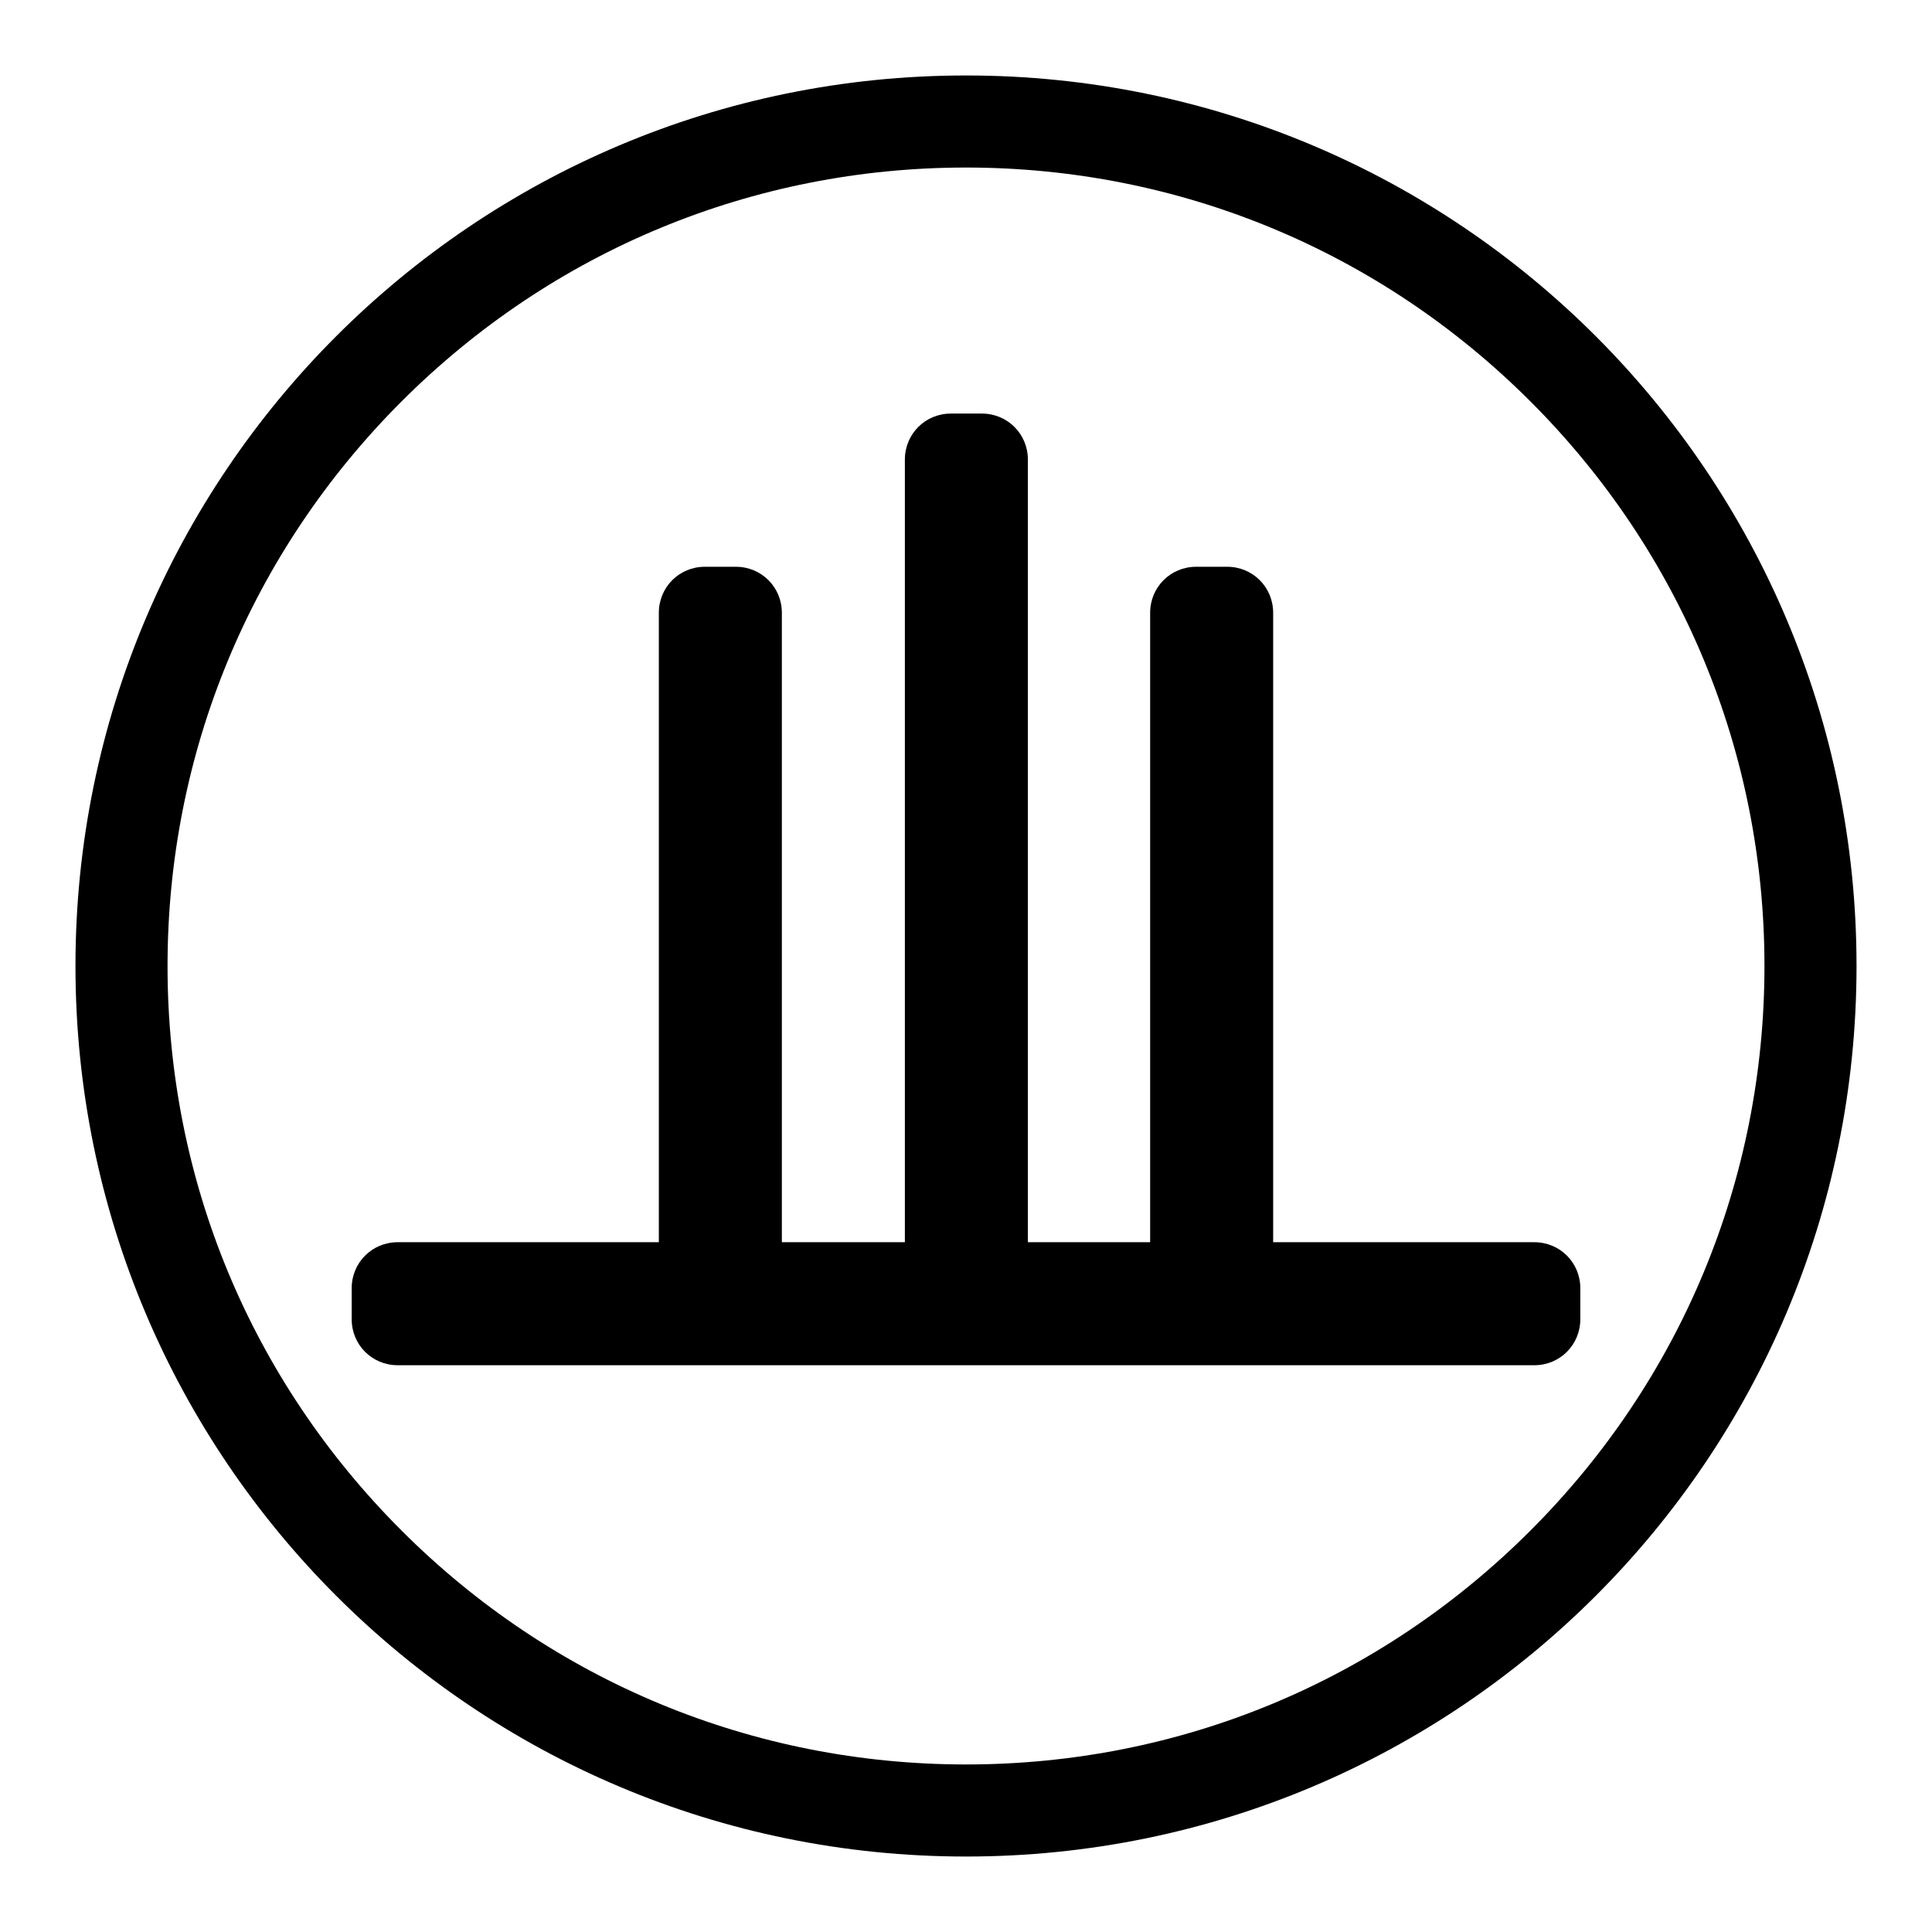 <?xml version="1.0" encoding="utf-8"?>
<!-- Svg Vector Icons : http://www.onlinewebfonts.com/icon -->
<!DOCTYPE svg PUBLIC "-//W3C//DTD SVG 1.1//EN" "http://www.w3.org/Graphics/SVG/1.1/DTD/svg11.dtd">
<svg version="1.1" xmlns="http://www.w3.org/2000/svg" xmlns:xlink="http://www.w3.org/1999/xlink" x="0px" y="0px" viewBox="0 0 256 256" enable-background="new 0 0 256 256" xml:space="preserve">
<g><g><path fill="#000000" d="M128,10C62.8,10,10,62.8,10,128c0,65.2,52.8,118,118,118c65.2,0,118-52.8,118-118C246,62.8,193.2,10,128,10z M202.8,202.8c-20,20-46.5,31-74.8,31c-28.2,0-54.8-11-74.8-31c-20-20-31-46.5-31-74.8c0-28.2,11-54.8,31-74.8c20-20,46.6-31,74.8-31c28.2,0,54.8,11,74.8,31c20,20,31,46.6,31,74.8C233.8,156.2,222.8,182.8,202.8,202.8z"/><path fill="#000000" d="M93.4,75.1h4.1c3.4,0,6.1,2.7,6.1,6.1v89.5c0,3.4-2.7,6.1-6.1,6.1h-4.1c-3.4,0-6.1-2.7-6.1-6.1V81.2C87.3,77.8,90,75.1,93.4,75.1L93.4,75.1z"/><path fill="#000000" d="M158.5,75.1h4.1c3.4,0,6.1,2.7,6.1,6.1v89.5c0,3.4-2.7,6.1-6.1,6.1h-4.1c-3.4,0-6.1-2.7-6.1-6.1V81.2C152.4,77.8,155.1,75.1,158.5,75.1L158.5,75.1z"/><path fill="#000000" d="M126,54.8h4.1c3.4,0,6.1,2.7,6.1,6.1v109.9c0,3.4-2.7,6.1-6.1,6.1H126c-3.4,0-6.1-2.7-6.1-6.1V60.9C119.9,57.5,122.6,54.8,126,54.8L126,54.8z"/><path fill="#000000" d="M52.7,164.6h150.6c3.4,0,6.1,2.7,6.1,6.1v4.1c0,3.4-2.7,6.1-6.1,6.1H52.7c-3.4,0-6.1-2.7-6.1-6.1v-4.1C46.6,167.3,49.3,164.6,52.7,164.6L52.7,164.6z"/></g></g>
</svg>